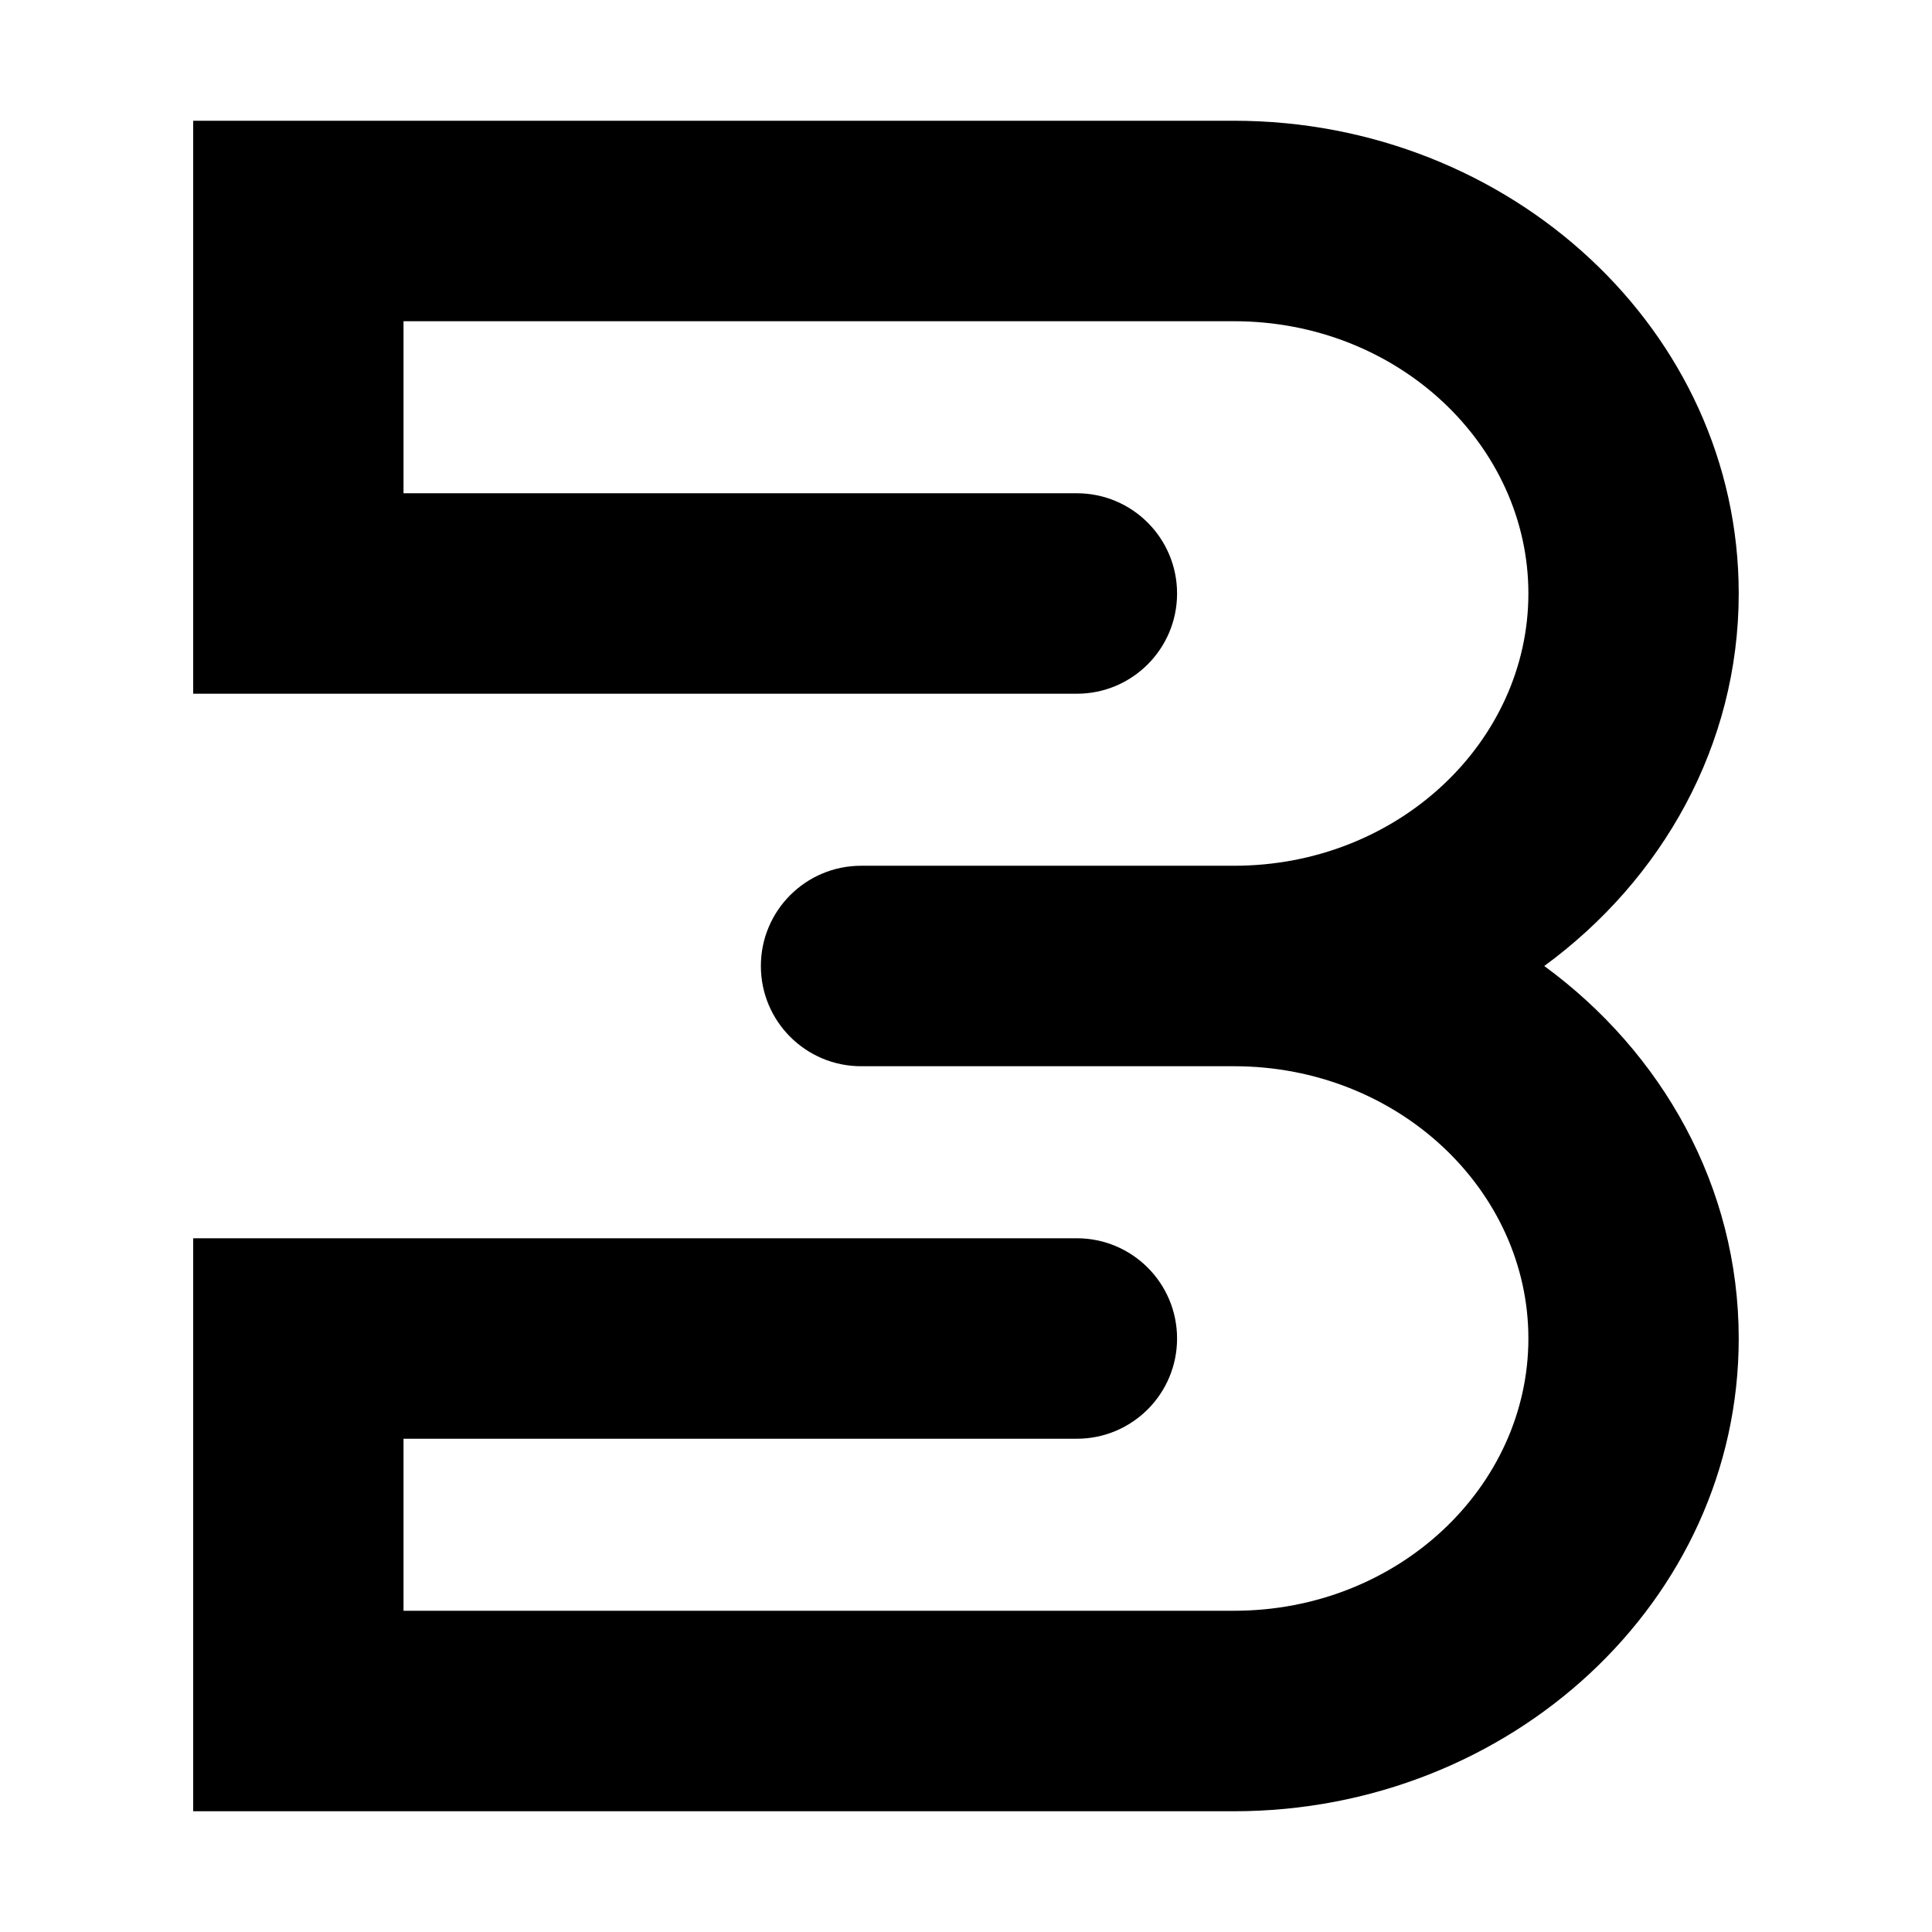 <svg width="512" height="512" viewBox="0 0 512 512" fill="none" xmlns="http://www.w3.org/2000/svg">
<path d="M460.779 157.281C460.779 197.523 440.443 233.162 409.245 256C440.443 278.838 460.779 314.477 460.779 354.719C460.779 424.367 400.201 480 327.016 480H51.198V328.154H285.372C300.043 328.154 311.936 340.047 311.936 354.717C311.936 369.388 300.043 381.281 285.372 381.281H106.935V426.869H327.011C370.606 426.869 405.038 393.933 405.038 354.715C405.038 315.497 370.606 282.561 327.011 282.561H228.204C213.533 282.561 201.64 270.669 201.64 255.998C201.64 241.327 213.533 229.435 228.204 229.435H327.011C370.606 229.435 405.038 196.499 405.038 157.281C405.038 118.063 370.606 85.127 327.011 85.127H106.935V130.719H285.372C300.043 130.719 311.936 142.612 311.936 157.283C311.936 171.953 300.043 183.846 285.372 183.846H51.198V32H327.016C400.201 32 460.779 87.633 460.779 157.281Z" fill="black"/>
</svg>
